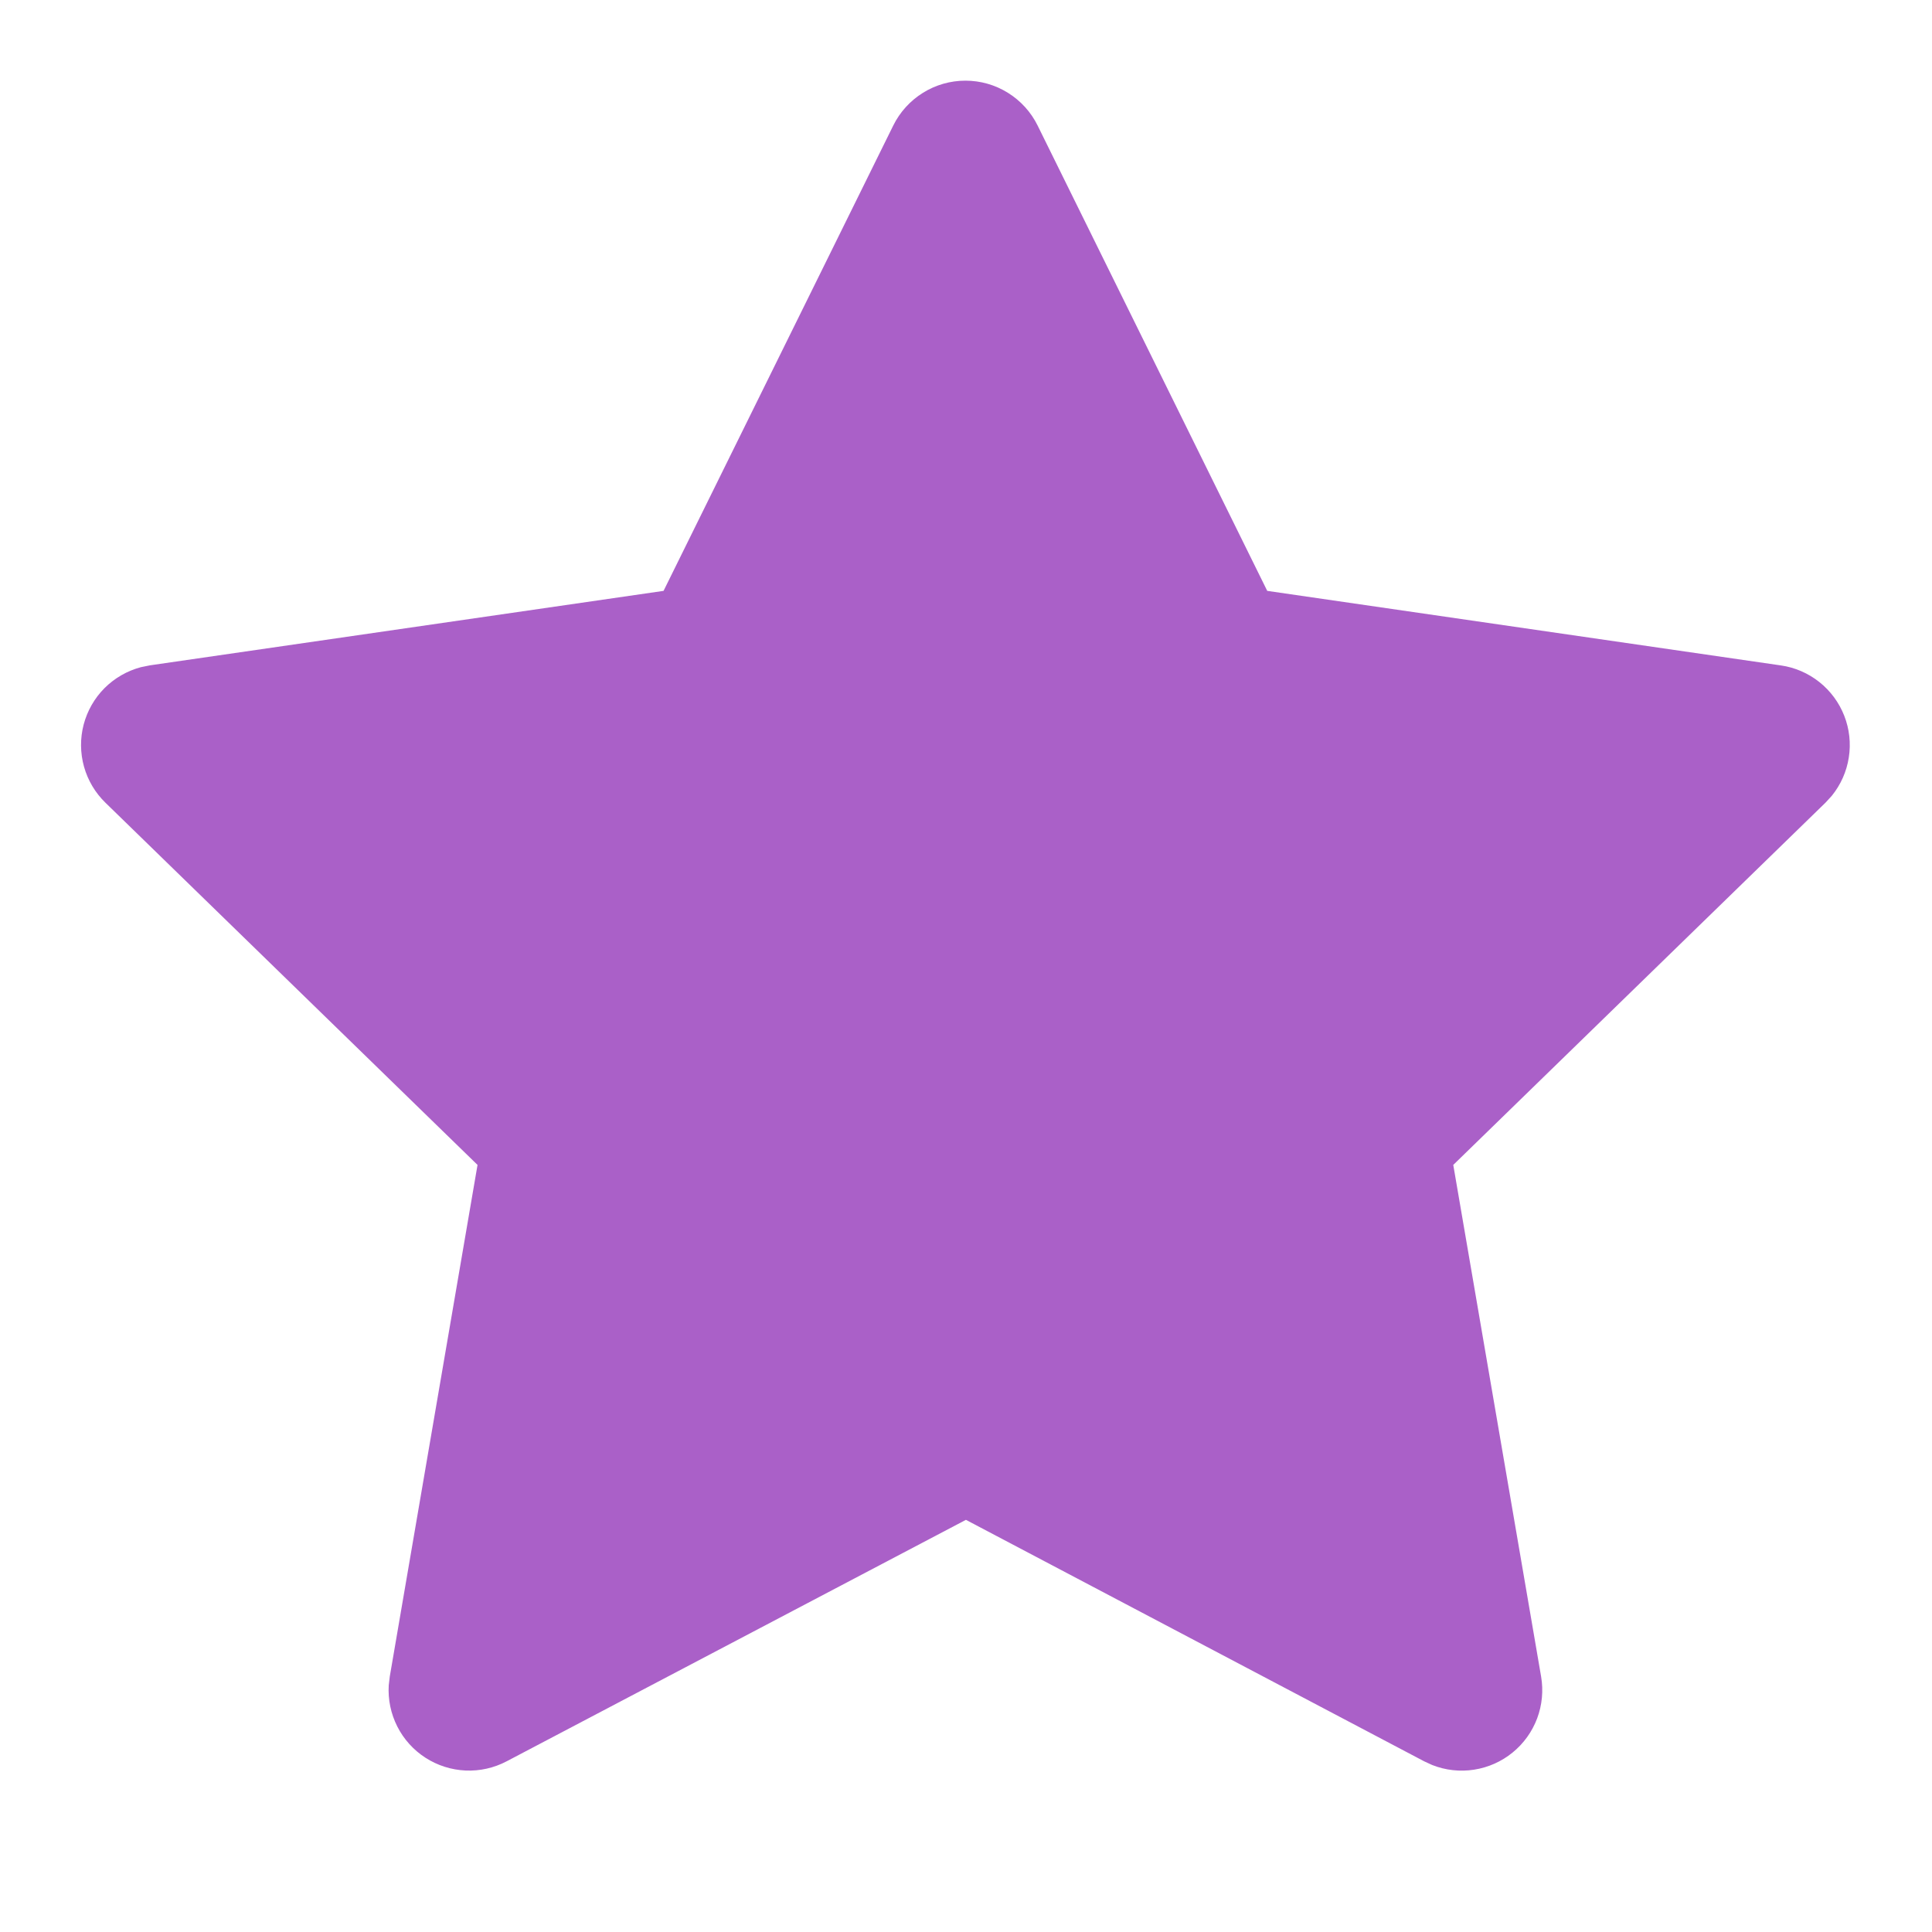 <svg width="48" height="48" viewBox="0 0 48 48" fill="none" xmlns="http://www.w3.org/2000/svg">
<g id="Frame" clip-path="url(#clip0_132_111)">
<path id="Vector" d="M16.486 14.68L3.726 16.53L3.5 16.576C3.158 16.667 2.846 16.847 2.596 17.097C2.346 17.348 2.168 17.661 2.078 18.003C1.989 18.346 1.992 18.706 2.087 19.047C2.182 19.388 2.366 19.697 2.62 19.944L11.864 28.942L9.684 41.652L9.658 41.872C9.637 42.226 9.711 42.579 9.871 42.895C10.031 43.211 10.273 43.479 10.571 43.671C10.869 43.863 11.212 43.972 11.566 43.988C11.92 44.004 12.272 43.925 12.586 43.76L23.998 37.76L35.384 43.76L35.584 43.852C35.914 43.982 36.273 44.022 36.623 43.967C36.974 43.913 37.304 43.766 37.579 43.542C37.854 43.319 38.065 43.025 38.19 42.693C38.314 42.361 38.348 42.002 38.288 41.652L36.106 28.942L45.354 19.942L45.51 19.772C45.733 19.497 45.879 19.169 45.933 18.819C45.988 18.47 45.949 18.113 45.82 17.783C45.691 17.454 45.478 17.165 45.201 16.945C44.924 16.725 44.594 16.582 44.244 16.532L31.484 14.68L25.78 3.12C25.615 2.785 25.359 2.503 25.042 2.306C24.725 2.108 24.359 2.004 23.986 2.004C23.613 2.004 23.247 2.108 22.93 2.306C22.613 2.503 22.357 2.785 22.192 3.12L16.486 14.68Z" fill="#aa60c8"/>
</g>
<defs>
<clipPath id="clip0_132_111">
<rect width="48" height="48" fill="white"/>
</clipPath>
</defs>
</svg>
